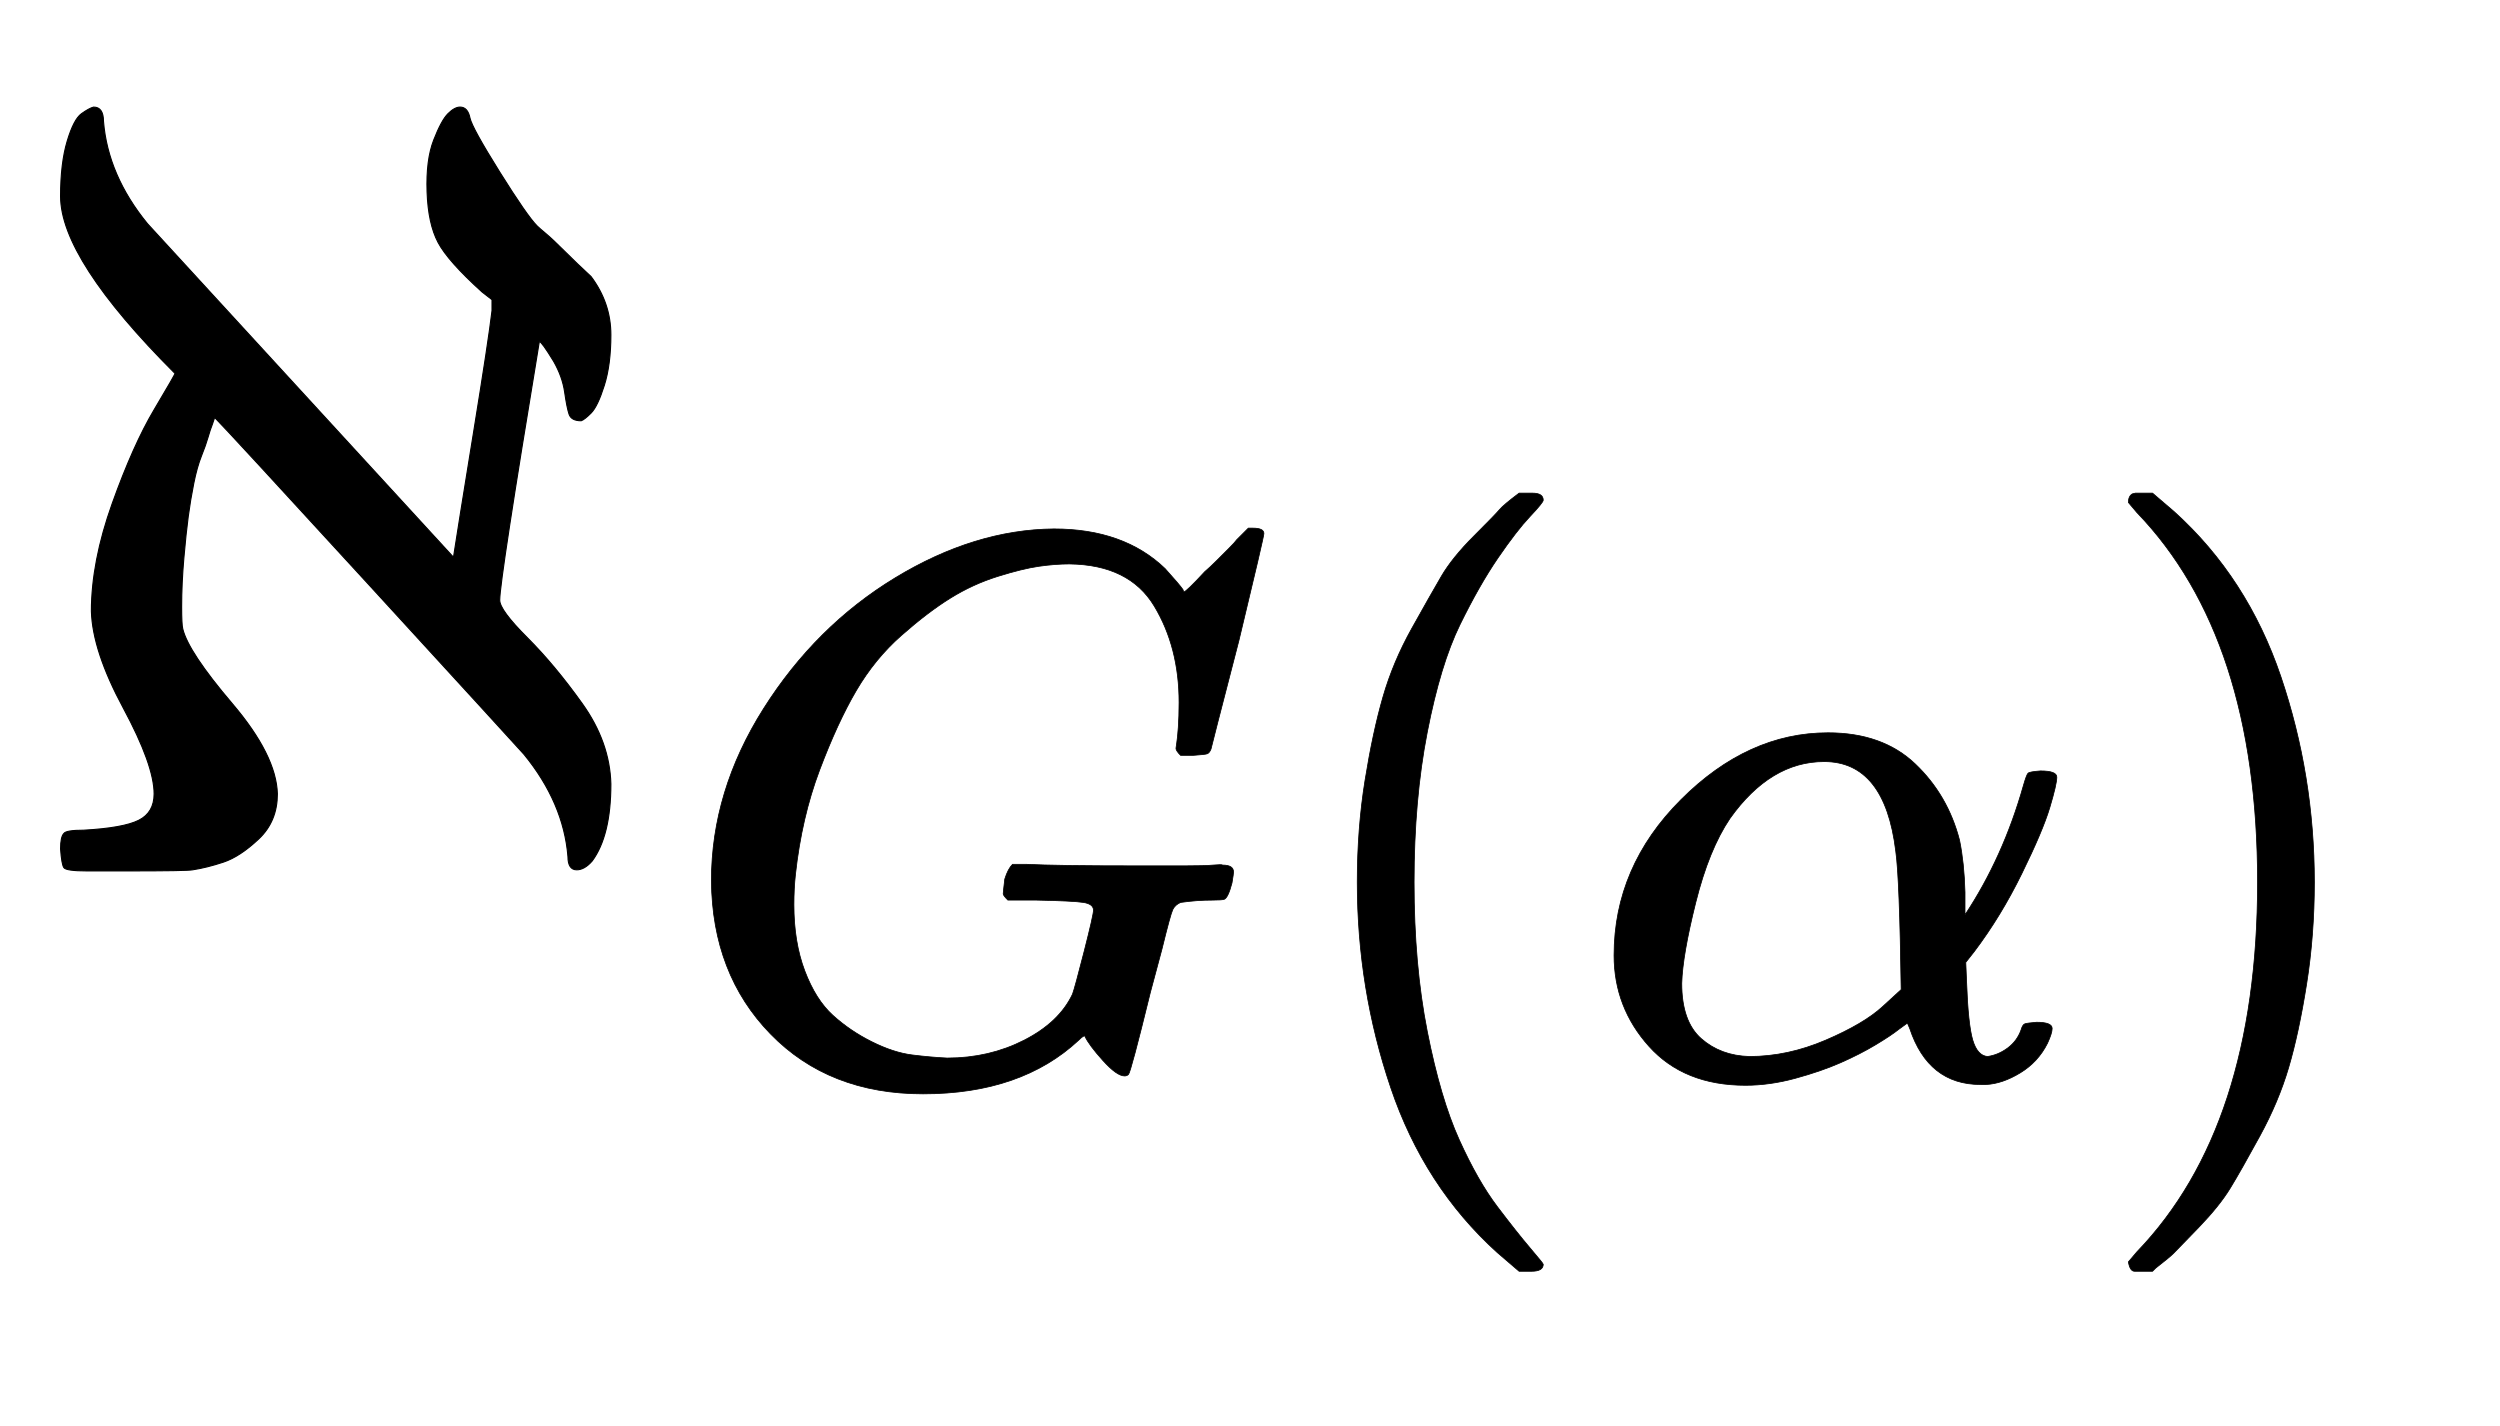 <svg xmlns:xlink="http://www.w3.org/1999/xlink" width="5.275ex" height="3.009ex" style="vertical-align: -1.171ex;" viewBox="0 -791.3 2271.4 1295.7" role="img" focusable="false" xmlns="http://www.w3.org/2000/svg" aria-labelledby="MathJax-SVG-1-Title">
<title id="MathJax-SVG-1-Title">{\displaystyle \aleph _{G(\alpha )}}</title>
<defs aria-hidden="true">
<path stroke-width="1" id="E1-MJMAIN-2135" d="M55 613Q55 643 61 663T74 688T85 694Q94 694 94 681Q98 632 134 588L412 285Q416 311 430 397T447 509V519L438 526Q407 554 398 571T388 617T394 664T407 688T418 694Q425 694 427 684Q429 675 454 635T488 586Q490 584 496 579T513 563T537 540Q555 516 555 487Q555 460 549 441T537 416T528 409Q519 409 517 415T513 435T503 463Q492 481 490 481Q454 264 454 246Q454 237 479 212T529 152T555 79Q555 32 538 9Q531 1 524 1Q516 1 516 13Q512 62 476 106Q468 115 337 258T195 412L193 406Q191 401 189 394T183 377T176 352T171 322T167 284T165 240Q165 224 166 220Q171 199 211 152T252 70Q252 45 235 29T203 8T175 1Q170 0 115 0H79Q60 0 58 3T55 20Q55 31 58 34Q60 37 76 37Q112 39 126 46T140 70Q140 96 112 148T83 236Q83 281 102 334T140 419T159 452Q55 556 55 613Z"></path>
<path stroke-width="1" id="E1-MJMATHI-47" d="M50 252Q50 367 117 473T286 641T490 704Q580 704 633 653Q642 643 648 636T656 626L657 623Q660 623 684 649Q691 655 699 663T715 679T725 690L740 705H746Q760 705 760 698Q760 694 728 561Q692 422 692 421Q690 416 687 415T669 413H653Q647 419 647 422Q647 423 648 429T650 449T651 481Q651 552 619 605T510 659Q492 659 471 656T418 643T357 615T294 567T236 496T189 394T158 260Q156 242 156 221Q156 173 170 136T206 79T256 45T308 28T353 24Q407 24 452 47T514 106Q517 114 529 161T541 214Q541 222 528 224T468 227H431Q425 233 425 235T427 254Q431 267 437 273H454Q494 271 594 271Q634 271 659 271T695 272T707 272Q721 272 721 263Q721 261 719 249Q714 230 709 228Q706 227 694 227Q674 227 653 224Q646 221 643 215T629 164Q620 131 614 108Q589 6 586 3Q584 1 581 1Q571 1 553 21T530 52Q530 53 528 52T522 47Q448 -22 322 -22Q201 -22 126 55T50 252Z"></path>
<path stroke-width="1" id="E1-MJMAIN-28" d="M94 250Q94 319 104 381T127 488T164 576T202 643T244 695T277 729T302 750H315H319Q333 750 333 741Q333 738 316 720T275 667T226 581T184 443T167 250T184 58T225 -81T274 -167T316 -220T333 -241Q333 -250 318 -250H315H302L274 -226Q180 -141 137 -14T94 250Z"></path>
<path stroke-width="1" id="E1-MJMATHI-3B1" d="M34 156Q34 270 120 356T309 442Q379 442 421 402T478 304Q484 275 485 237V208Q534 282 560 374Q564 388 566 390T582 393Q603 393 603 385Q603 376 594 346T558 261T497 161L486 147L487 123Q489 67 495 47T514 26Q528 28 540 37T557 60Q559 67 562 68T577 70Q597 70 597 62Q597 56 591 43Q579 19 556 5T512 -10H505Q438 -10 414 62L411 69L400 61Q390 53 370 41T325 18T267 -2T203 -11Q124 -11 79 39T34 156ZM208 26Q257 26 306 47T379 90L403 112Q401 255 396 290Q382 405 304 405Q235 405 183 332Q156 292 139 224T121 120Q121 71 146 49T208 26Z"></path>
<path stroke-width="1" id="E1-MJMAIN-29" d="M60 749L64 750Q69 750 74 750H86L114 726Q208 641 251 514T294 250Q294 182 284 119T261 12T224 -76T186 -143T145 -194T113 -227T90 -246Q87 -249 86 -250H74Q66 -250 63 -250T58 -247T55 -238Q56 -237 66 -225Q221 -64 221 250T66 725Q56 737 55 738Q55 746 60 749Z"></path>
</defs>
<g stroke="currentColor" fill="currentColor" stroke-width="0" transform="matrix(1 0 0 -1 0 0)" aria-hidden="true">
 <use xlink:href="#E1-MJMAIN-2135" x="0" y="0"></use>
<g transform="translate(611,-187)">
 <use transform="scale(0.707)" xlink:href="#E1-MJMATHI-47" x="0" y="0"></use>
 <use transform="scale(0.707)" xlink:href="#E1-MJMAIN-28" x="786" y="0"></use>
 <use transform="scale(0.707)" xlink:href="#E1-MJMATHI-3B1" x="1176" y="0"></use>
 <use transform="scale(0.707)" xlink:href="#E1-MJMAIN-29" x="1816" y="0"></use>
</g>
</g>
</svg>